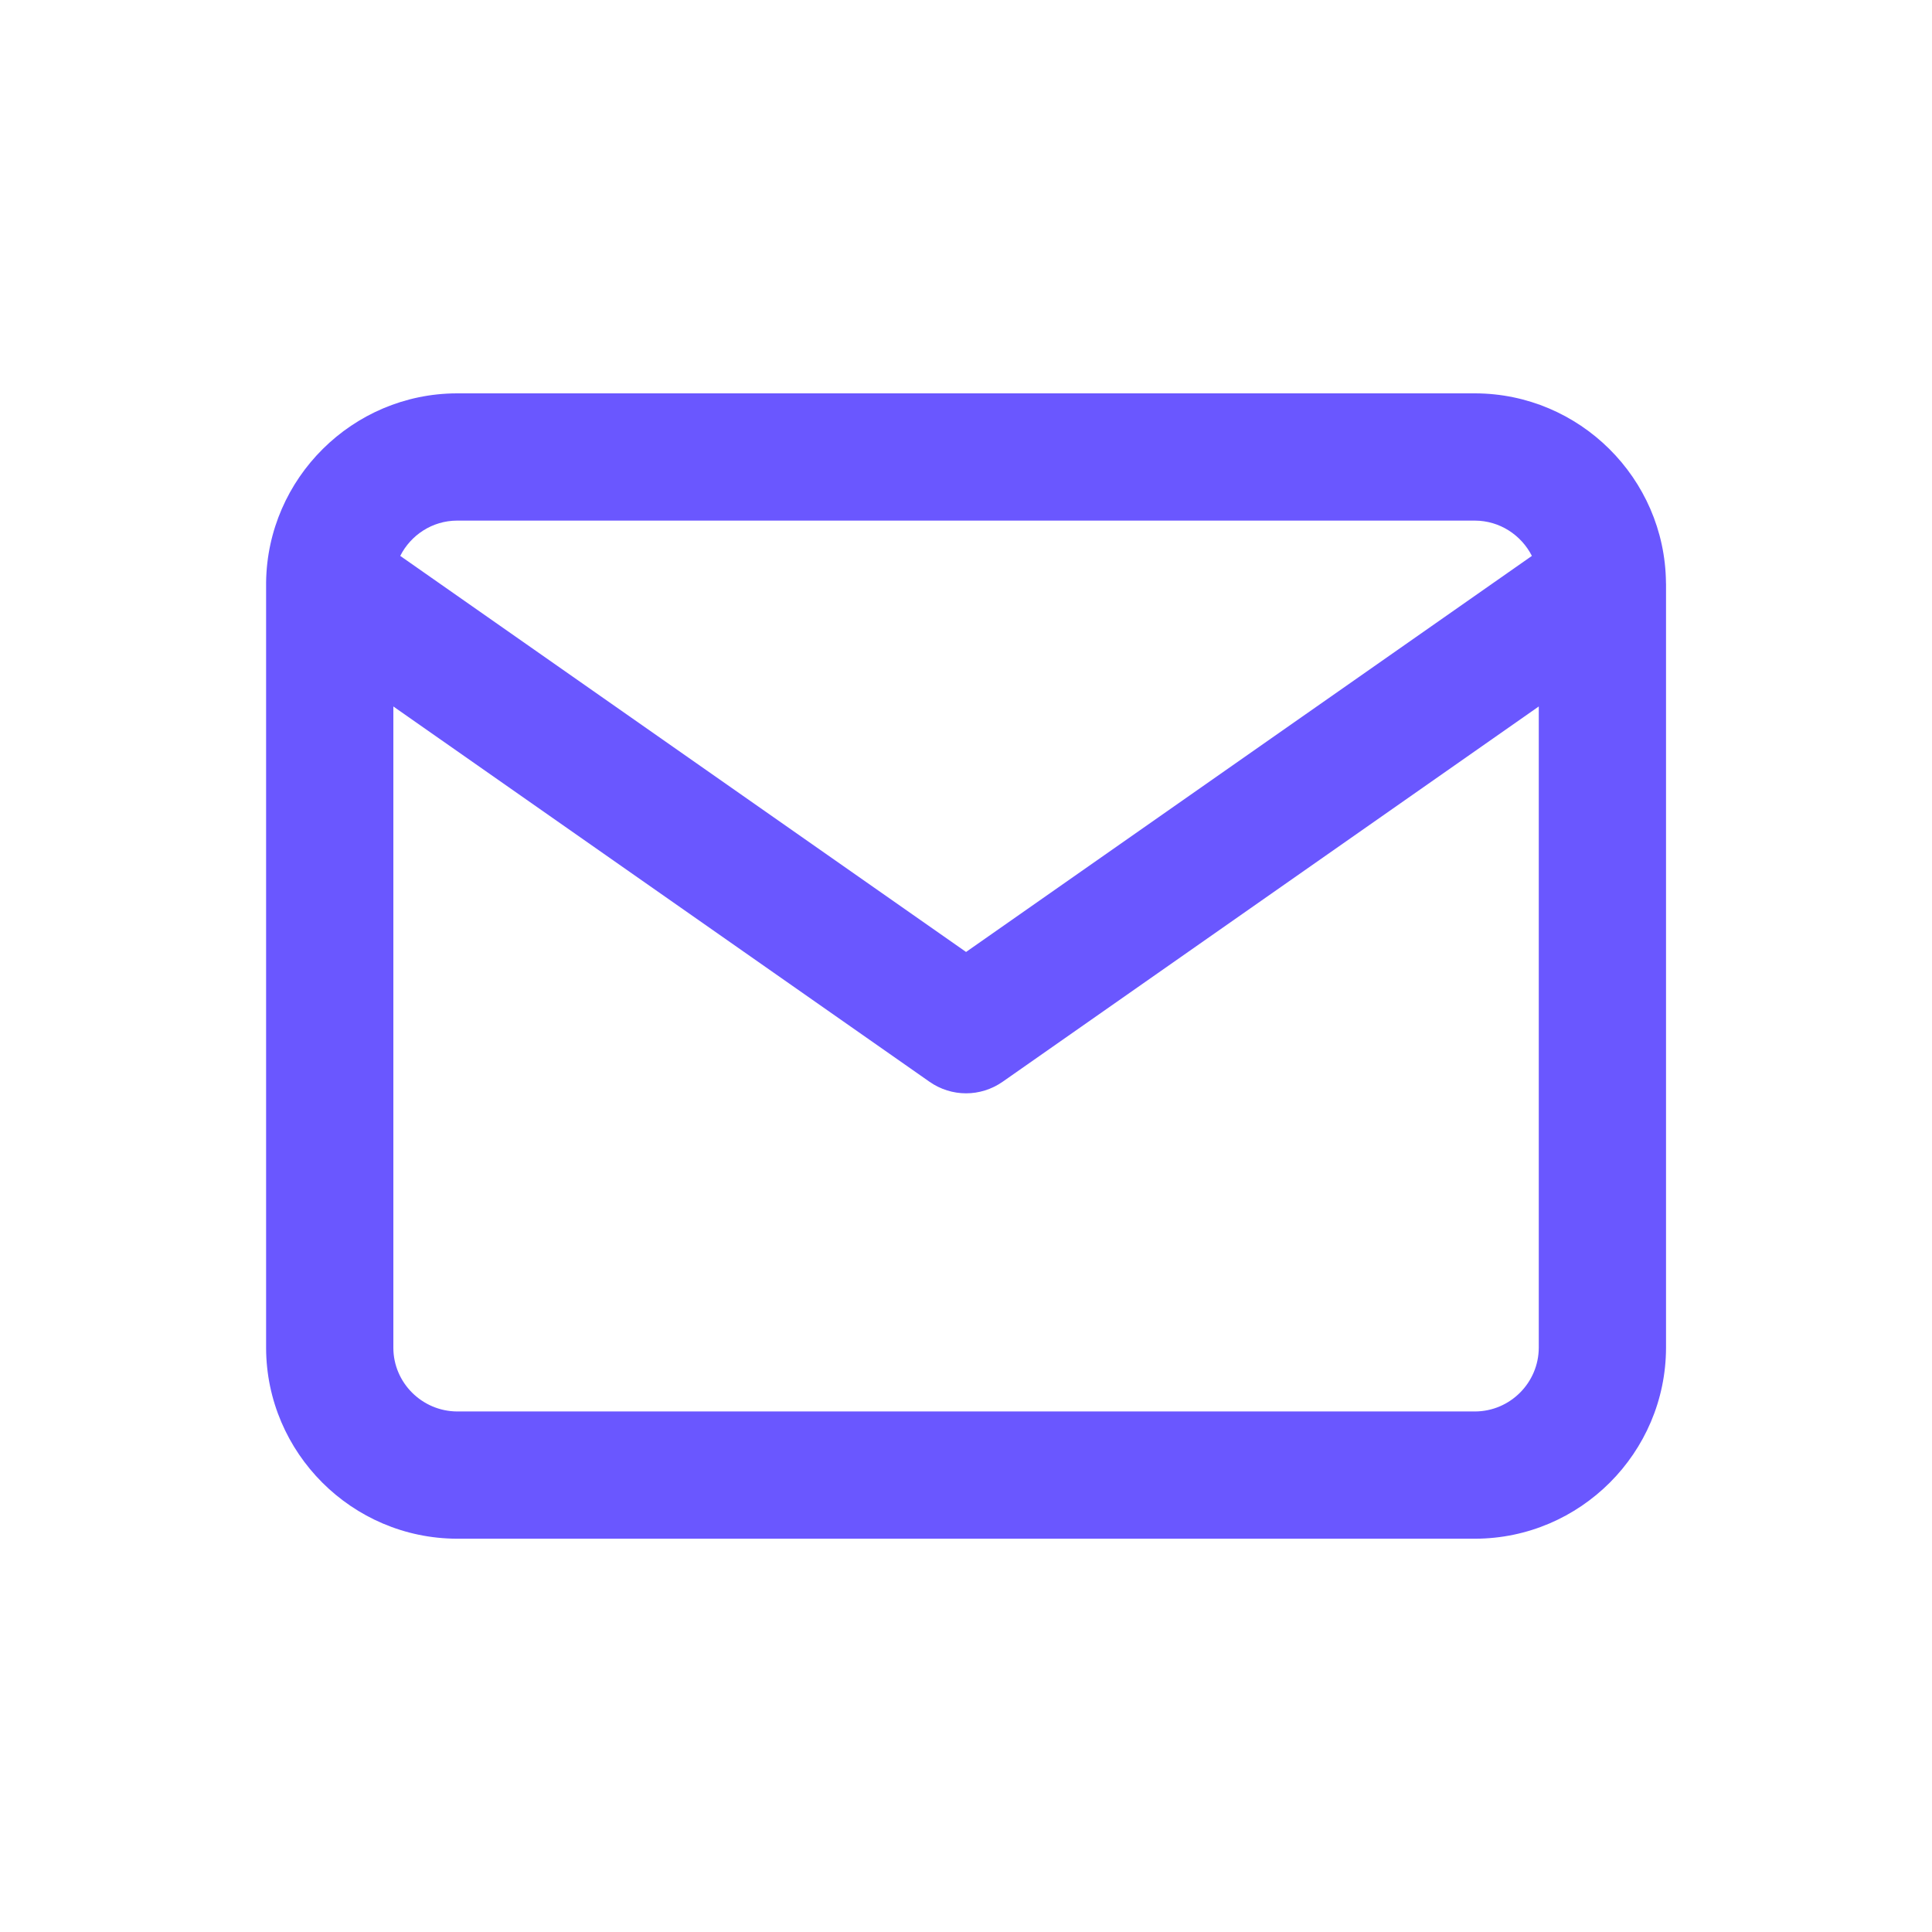 <?xml version="1.0" encoding="UTF-8"?>
<svg id="Layer_1" data-name="Layer 1" xmlns="http://www.w3.org/2000/svg" viewBox="0 0 300 300">
  <defs>
    <style>
      .cls-1 {
        fill: #6a57ff;
      }
    </style>
  </defs>
  <path class="cls-1" d="m258.69,90.61c0-.06,0-.12,0-.17-.18-16.17-13.41-29.32-29.64-29.36H70.92c-16.17.05-29.39,13.17-29.6,29.34,0,.07,0,.14,0,.21,0,.03,0,.06,0,.09v118.6c.05,16.28,13.34,29.57,29.64,29.61h158.13c16.28-.05,29.57-13.33,29.61-29.64v-118.6s0-.05,0-.08Zm-187.72-9.77h158.05c3.86.01,7.21,2.25,8.85,5.48l-87.86,61.5-87.86-61.5c1.63-3.23,4.97-5.47,8.82-5.48Zm158.08,138.33H70.99c-5.45-.02-9.9-4.46-9.91-9.88v-99.59l83.26,58.28c1.7,1.19,3.69,1.79,5.67,1.79s3.96-.6,5.67-1.79l83.26-58.28v99.56c-.01,5.45-4.46,9.89-9.88,9.91Z"/>
</svg>